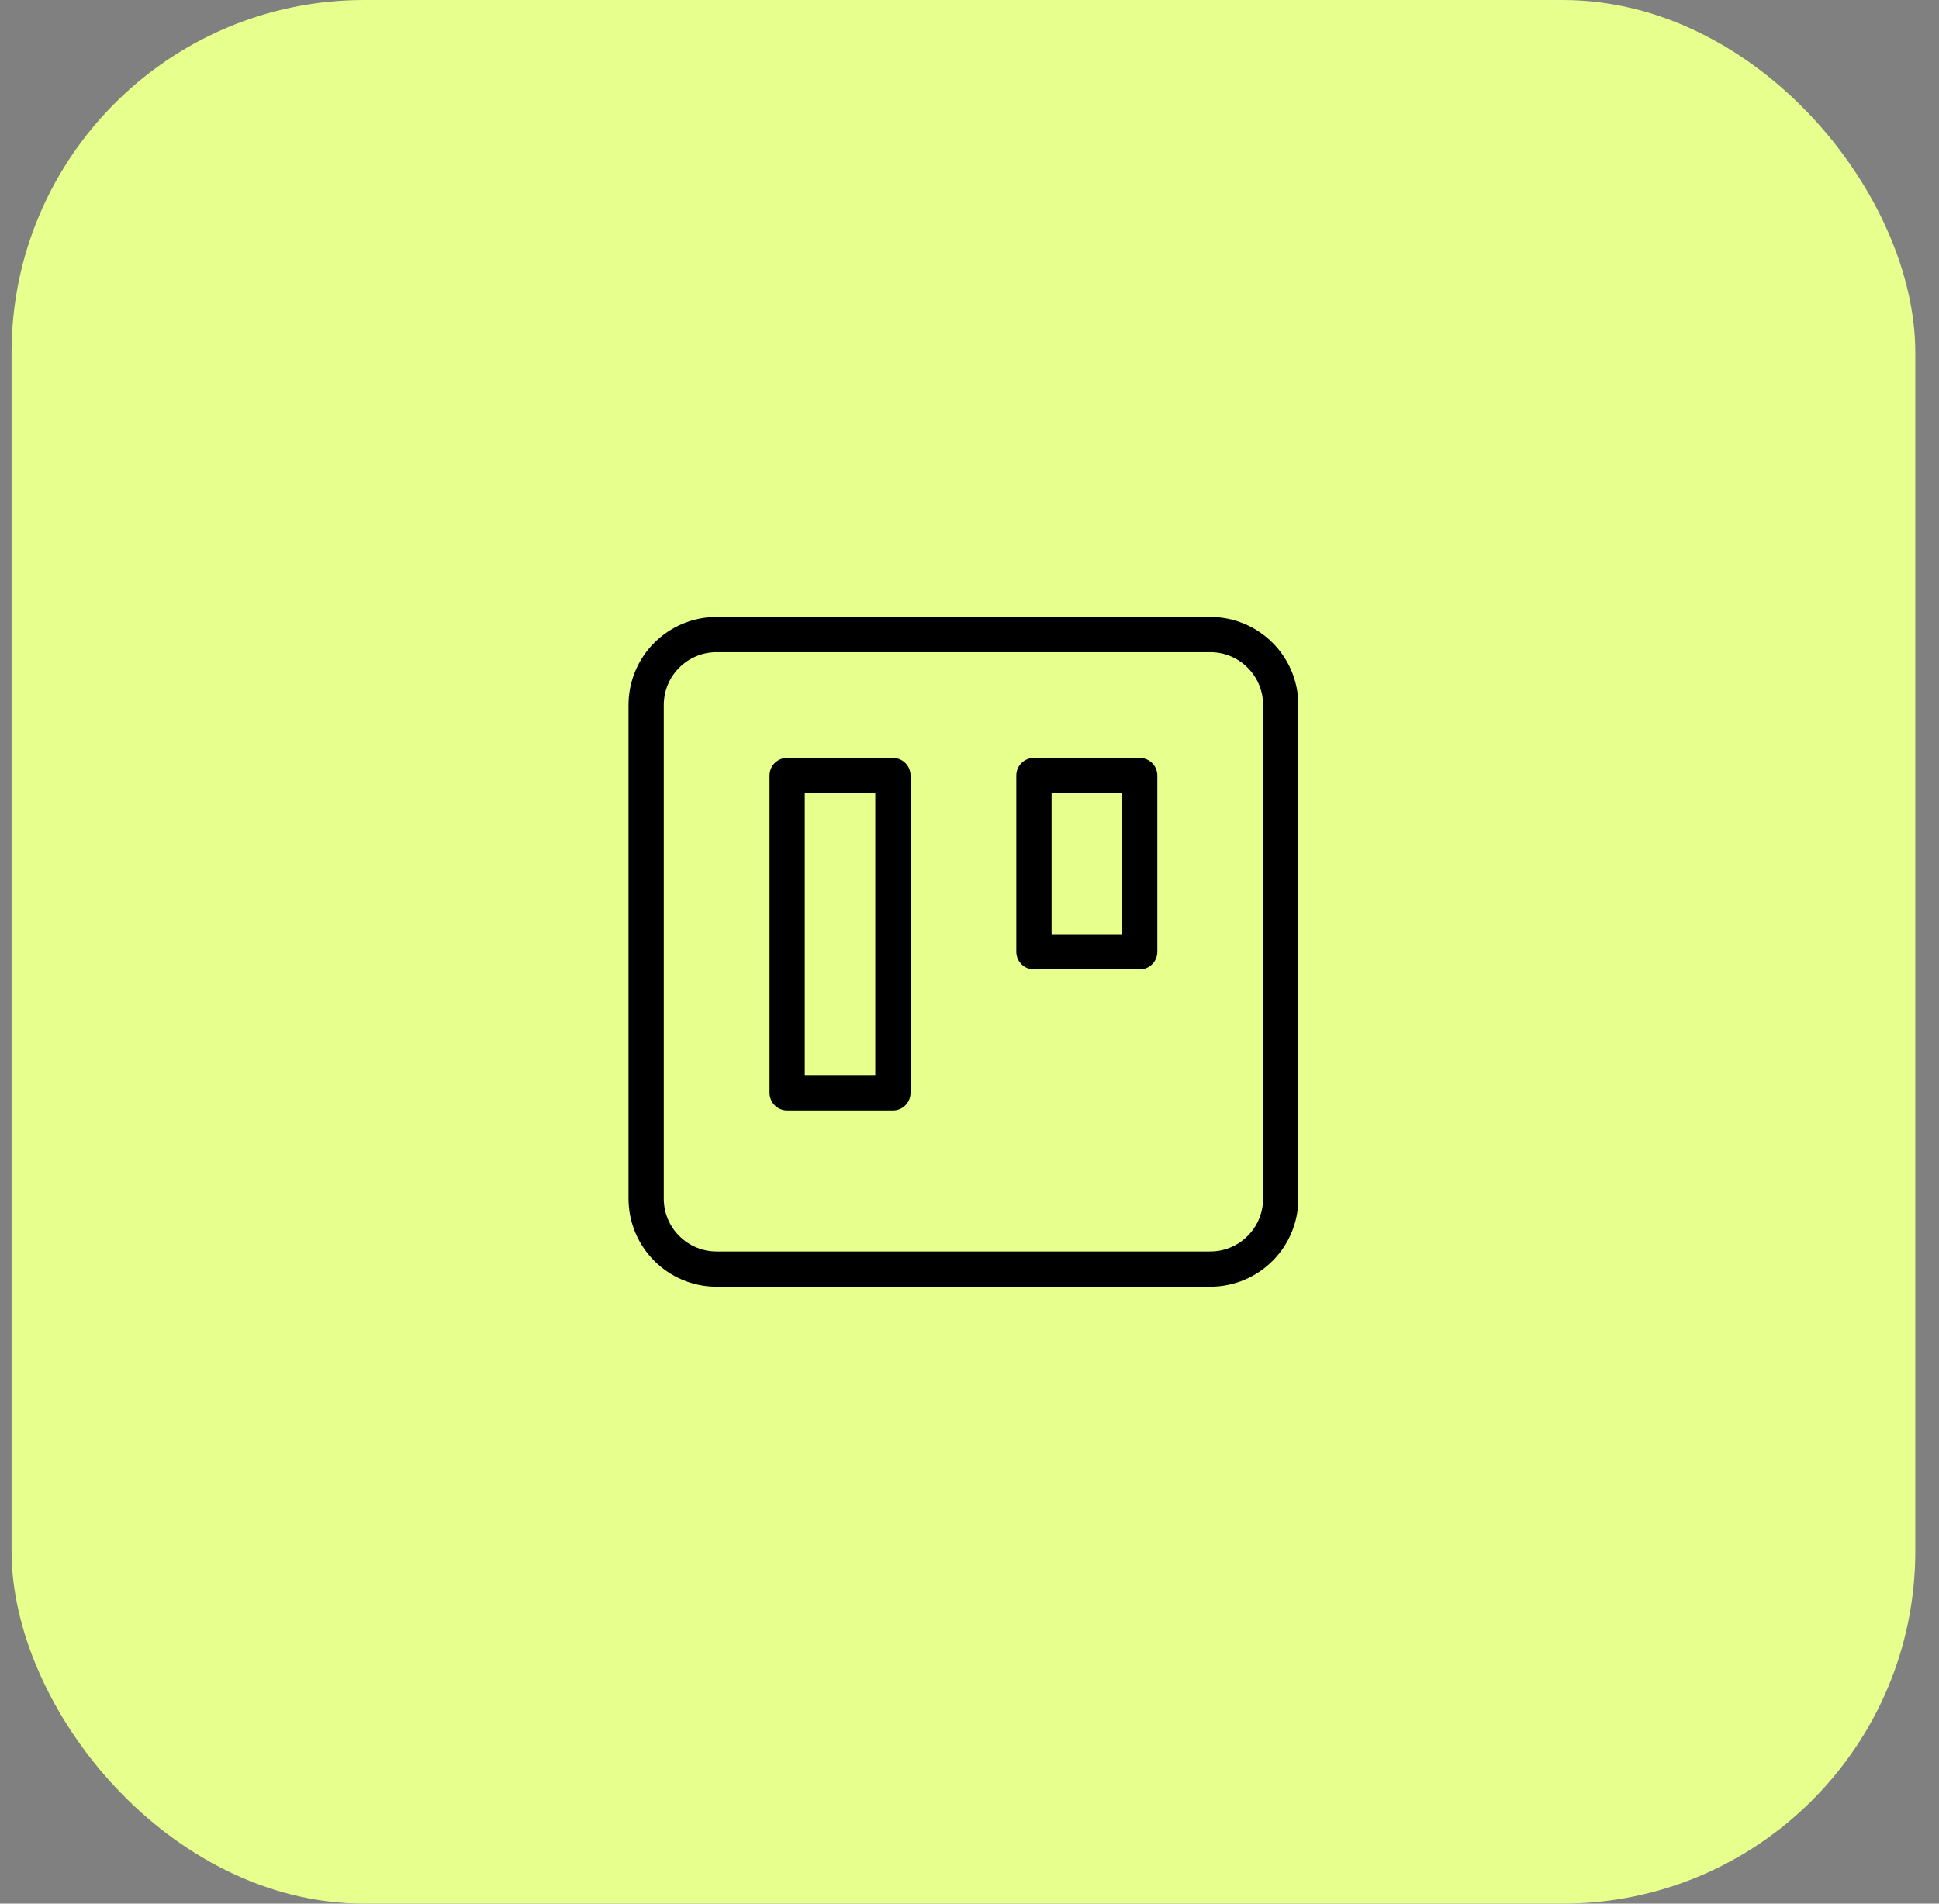 <?xml version="1.0" encoding="UTF-8"?> <svg xmlns="http://www.w3.org/2000/svg" width="55" height="54" viewBox="0 0 55 54" fill="none"><rect x="0" y="0" width="55" height="54" fill="#808080" stroke="none"/><rect x="0.328" width="54" height="54" rx="10" fill="#E7FF8C"></rect><path d="M34.328 18H20.328C19.224 18 18.328 18.895 18.328 20V34C18.328 35.105 19.224 36 20.328 36H34.328C35.433 36 36.328 35.105 36.328 34V20C36.328 18.895 35.433 18 34.328 18Z" stroke="black" stroke-linecap="round" stroke-linejoin="round"></path><path d="M25.328 22H22.328V31H25.328V22Z" stroke="black" stroke-linecap="round" stroke-linejoin="round"></path><path d="M32.328 22H29.328V27H32.328V22Z" stroke="black" stroke-linecap="round" stroke-linejoin="round"></path></svg> 